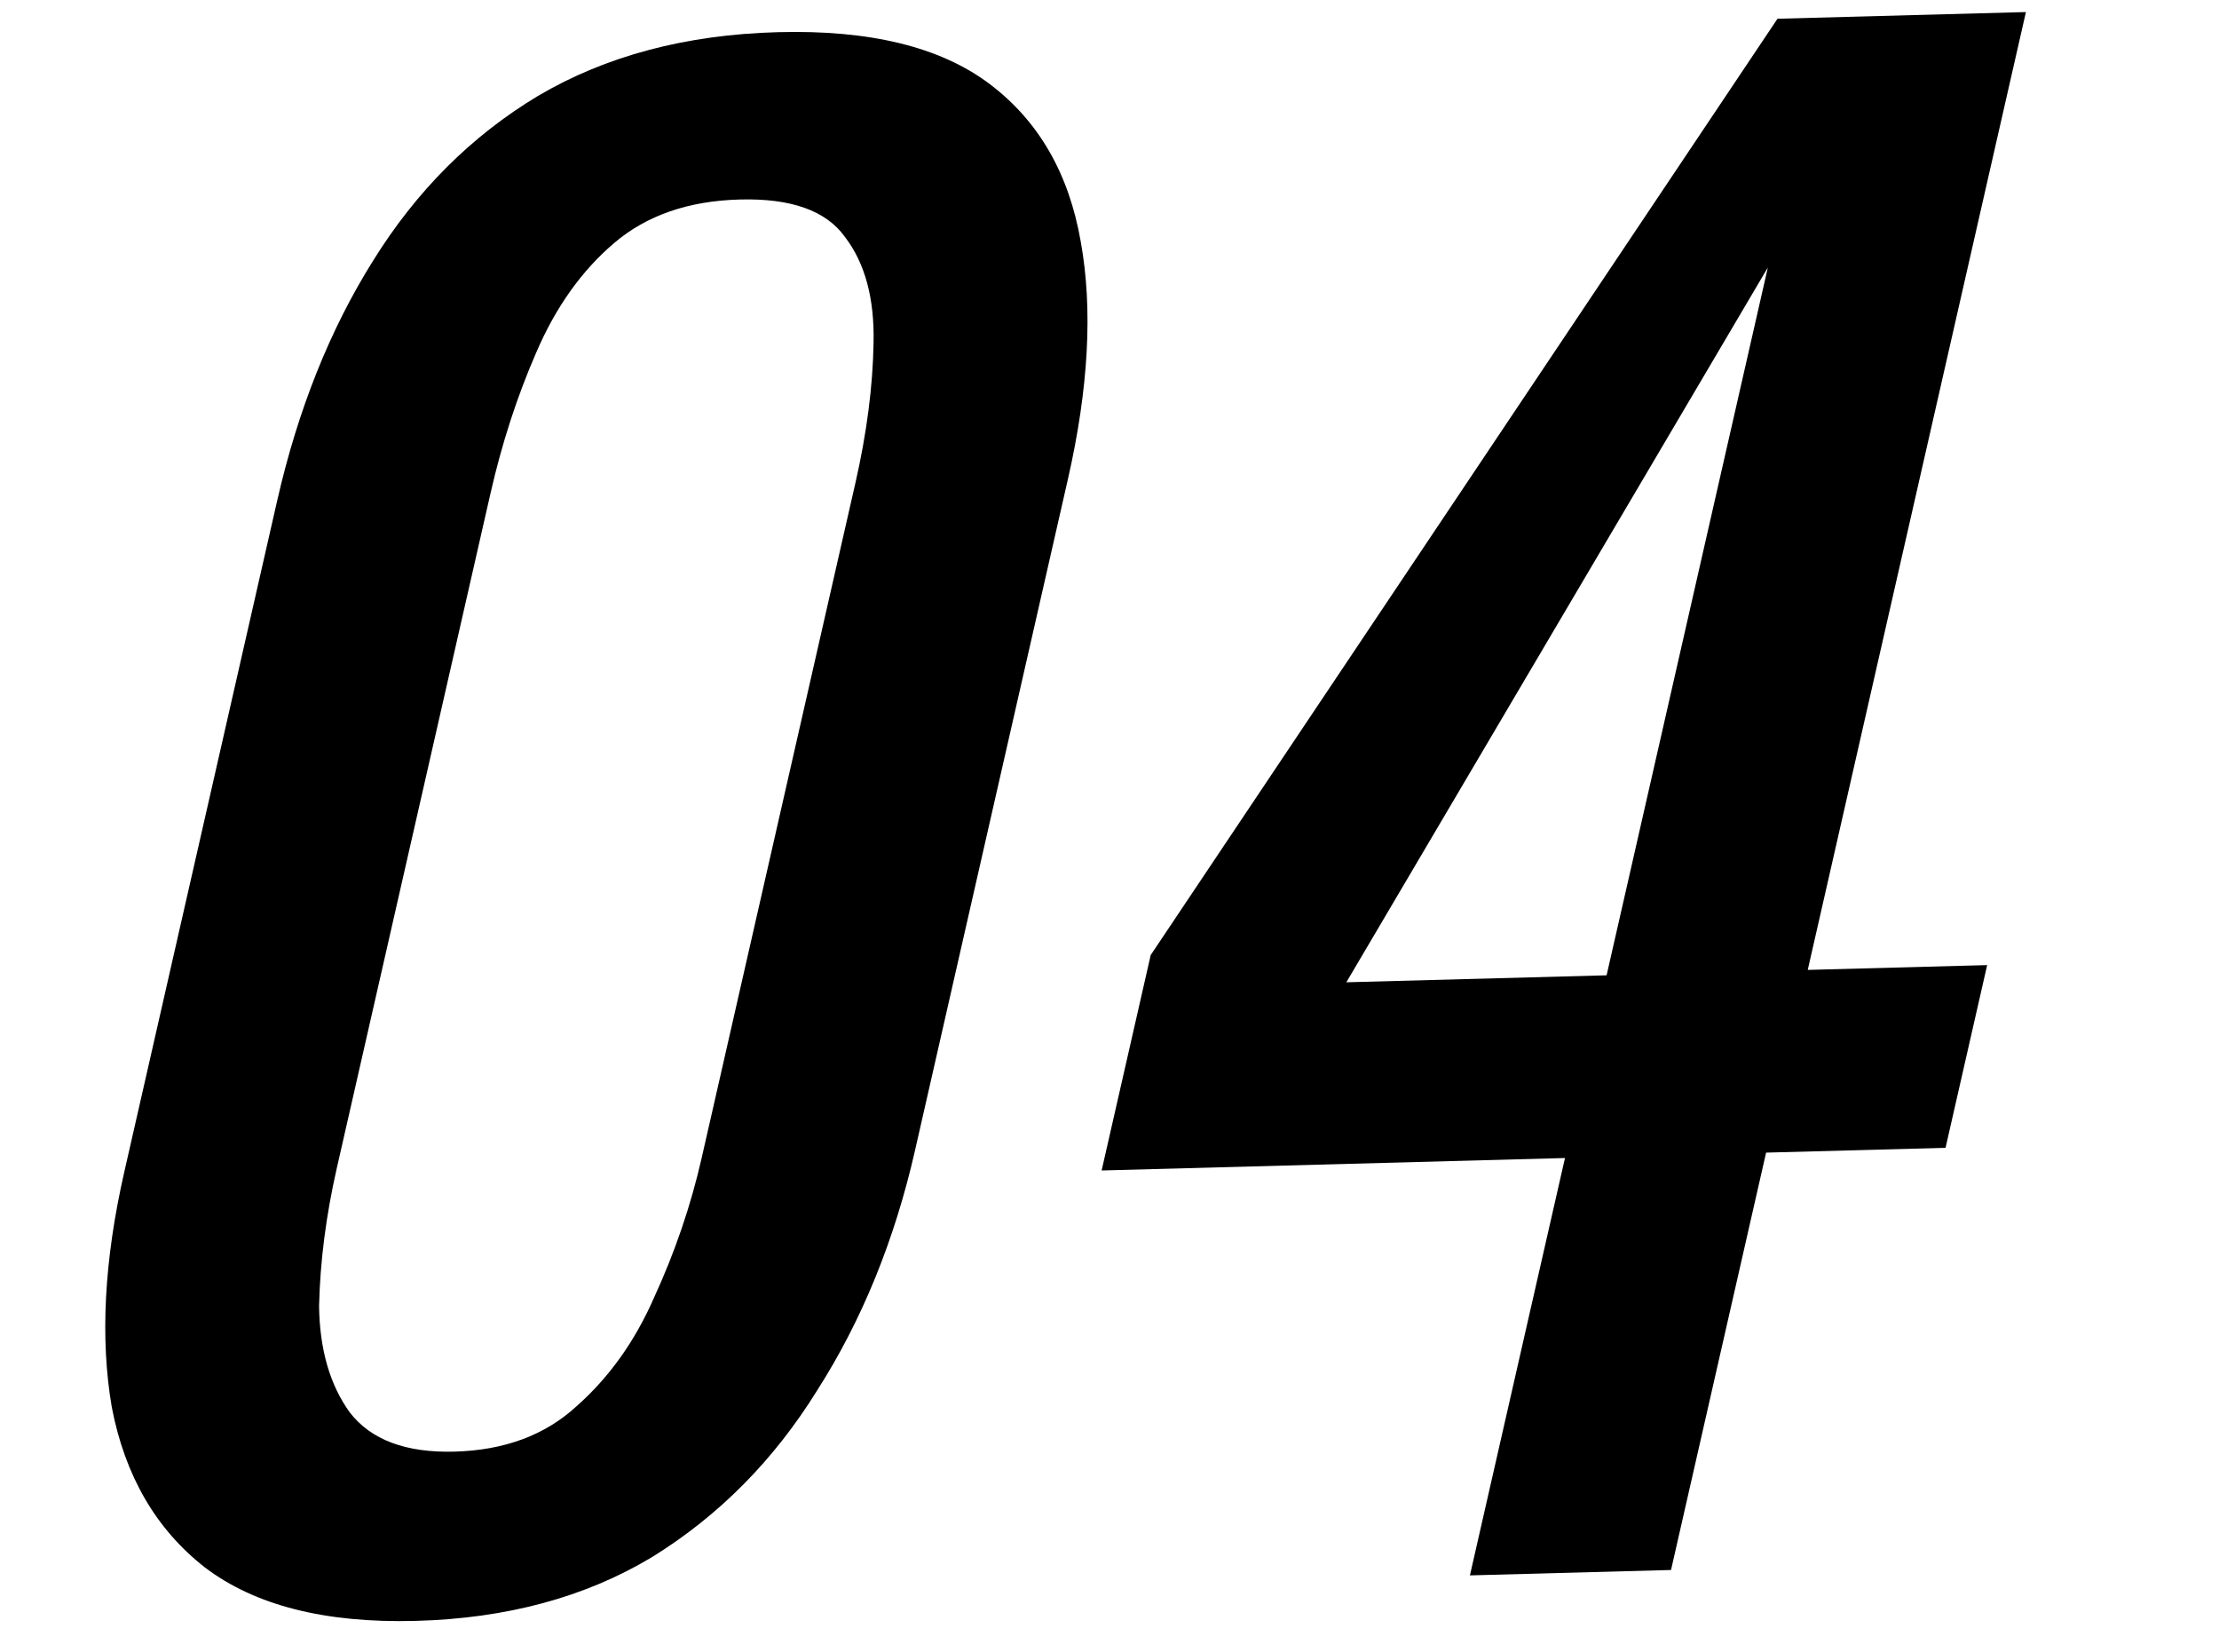 <svg width="90" height="67" viewBox="0 0 90 67" fill="none" xmlns="http://www.w3.org/2000/svg">
<path d="M59.618 63.889L63.474 46.963L44.681 47.468L46.671 38.732L72.093 0.76L82.169 0.489L73.32 39.334L80.597 39.139L78.909 46.549L71.631 46.744L67.775 63.67L59.618 63.889ZM54.606 39.836L65.162 39.553L71.702 10.848L54.606 39.836Z" fill="black"/>
<path d="M16.869 65.734C13.19 65.833 10.335 65.108 8.303 63.561C6.324 62.012 5.069 59.849 4.535 57.072C4.056 54.294 4.224 51.111 5.042 47.523L11.243 20.301C12.085 16.609 13.379 13.37 15.126 10.583C16.886 7.745 19.116 5.515 21.817 3.892C24.572 2.267 27.815 1.405 31.547 1.305C35.279 1.204 38.14 1.903 40.13 3.4C42.121 4.897 43.356 7.034 43.836 9.812C44.328 12.538 44.153 15.747 43.312 19.439L37.11 46.662C36.281 50.302 34.96 53.542 33.147 56.381C31.388 59.22 29.152 61.476 26.439 63.151C23.738 64.774 20.547 65.635 16.869 65.734ZM18.433 58.87C20.459 58.815 22.108 58.203 23.382 57.031C24.709 55.859 25.76 54.383 26.536 52.605C27.377 50.774 28.017 48.896 28.456 46.972L34.693 19.593C35.155 17.565 35.401 15.672 35.43 13.914C35.472 12.104 35.084 10.668 34.266 9.604C33.502 8.539 32.08 8.035 30.001 8.091C27.922 8.147 26.224 8.735 24.909 9.856C23.594 10.976 22.543 12.451 21.755 14.282C20.979 16.06 20.36 17.963 19.898 19.991L13.661 47.369C13.223 49.293 12.983 51.16 12.941 52.97C12.965 54.727 13.38 56.163 14.185 57.278C15.044 58.392 16.46 58.923 18.433 58.87Z" fill="black"/>
</svg>
